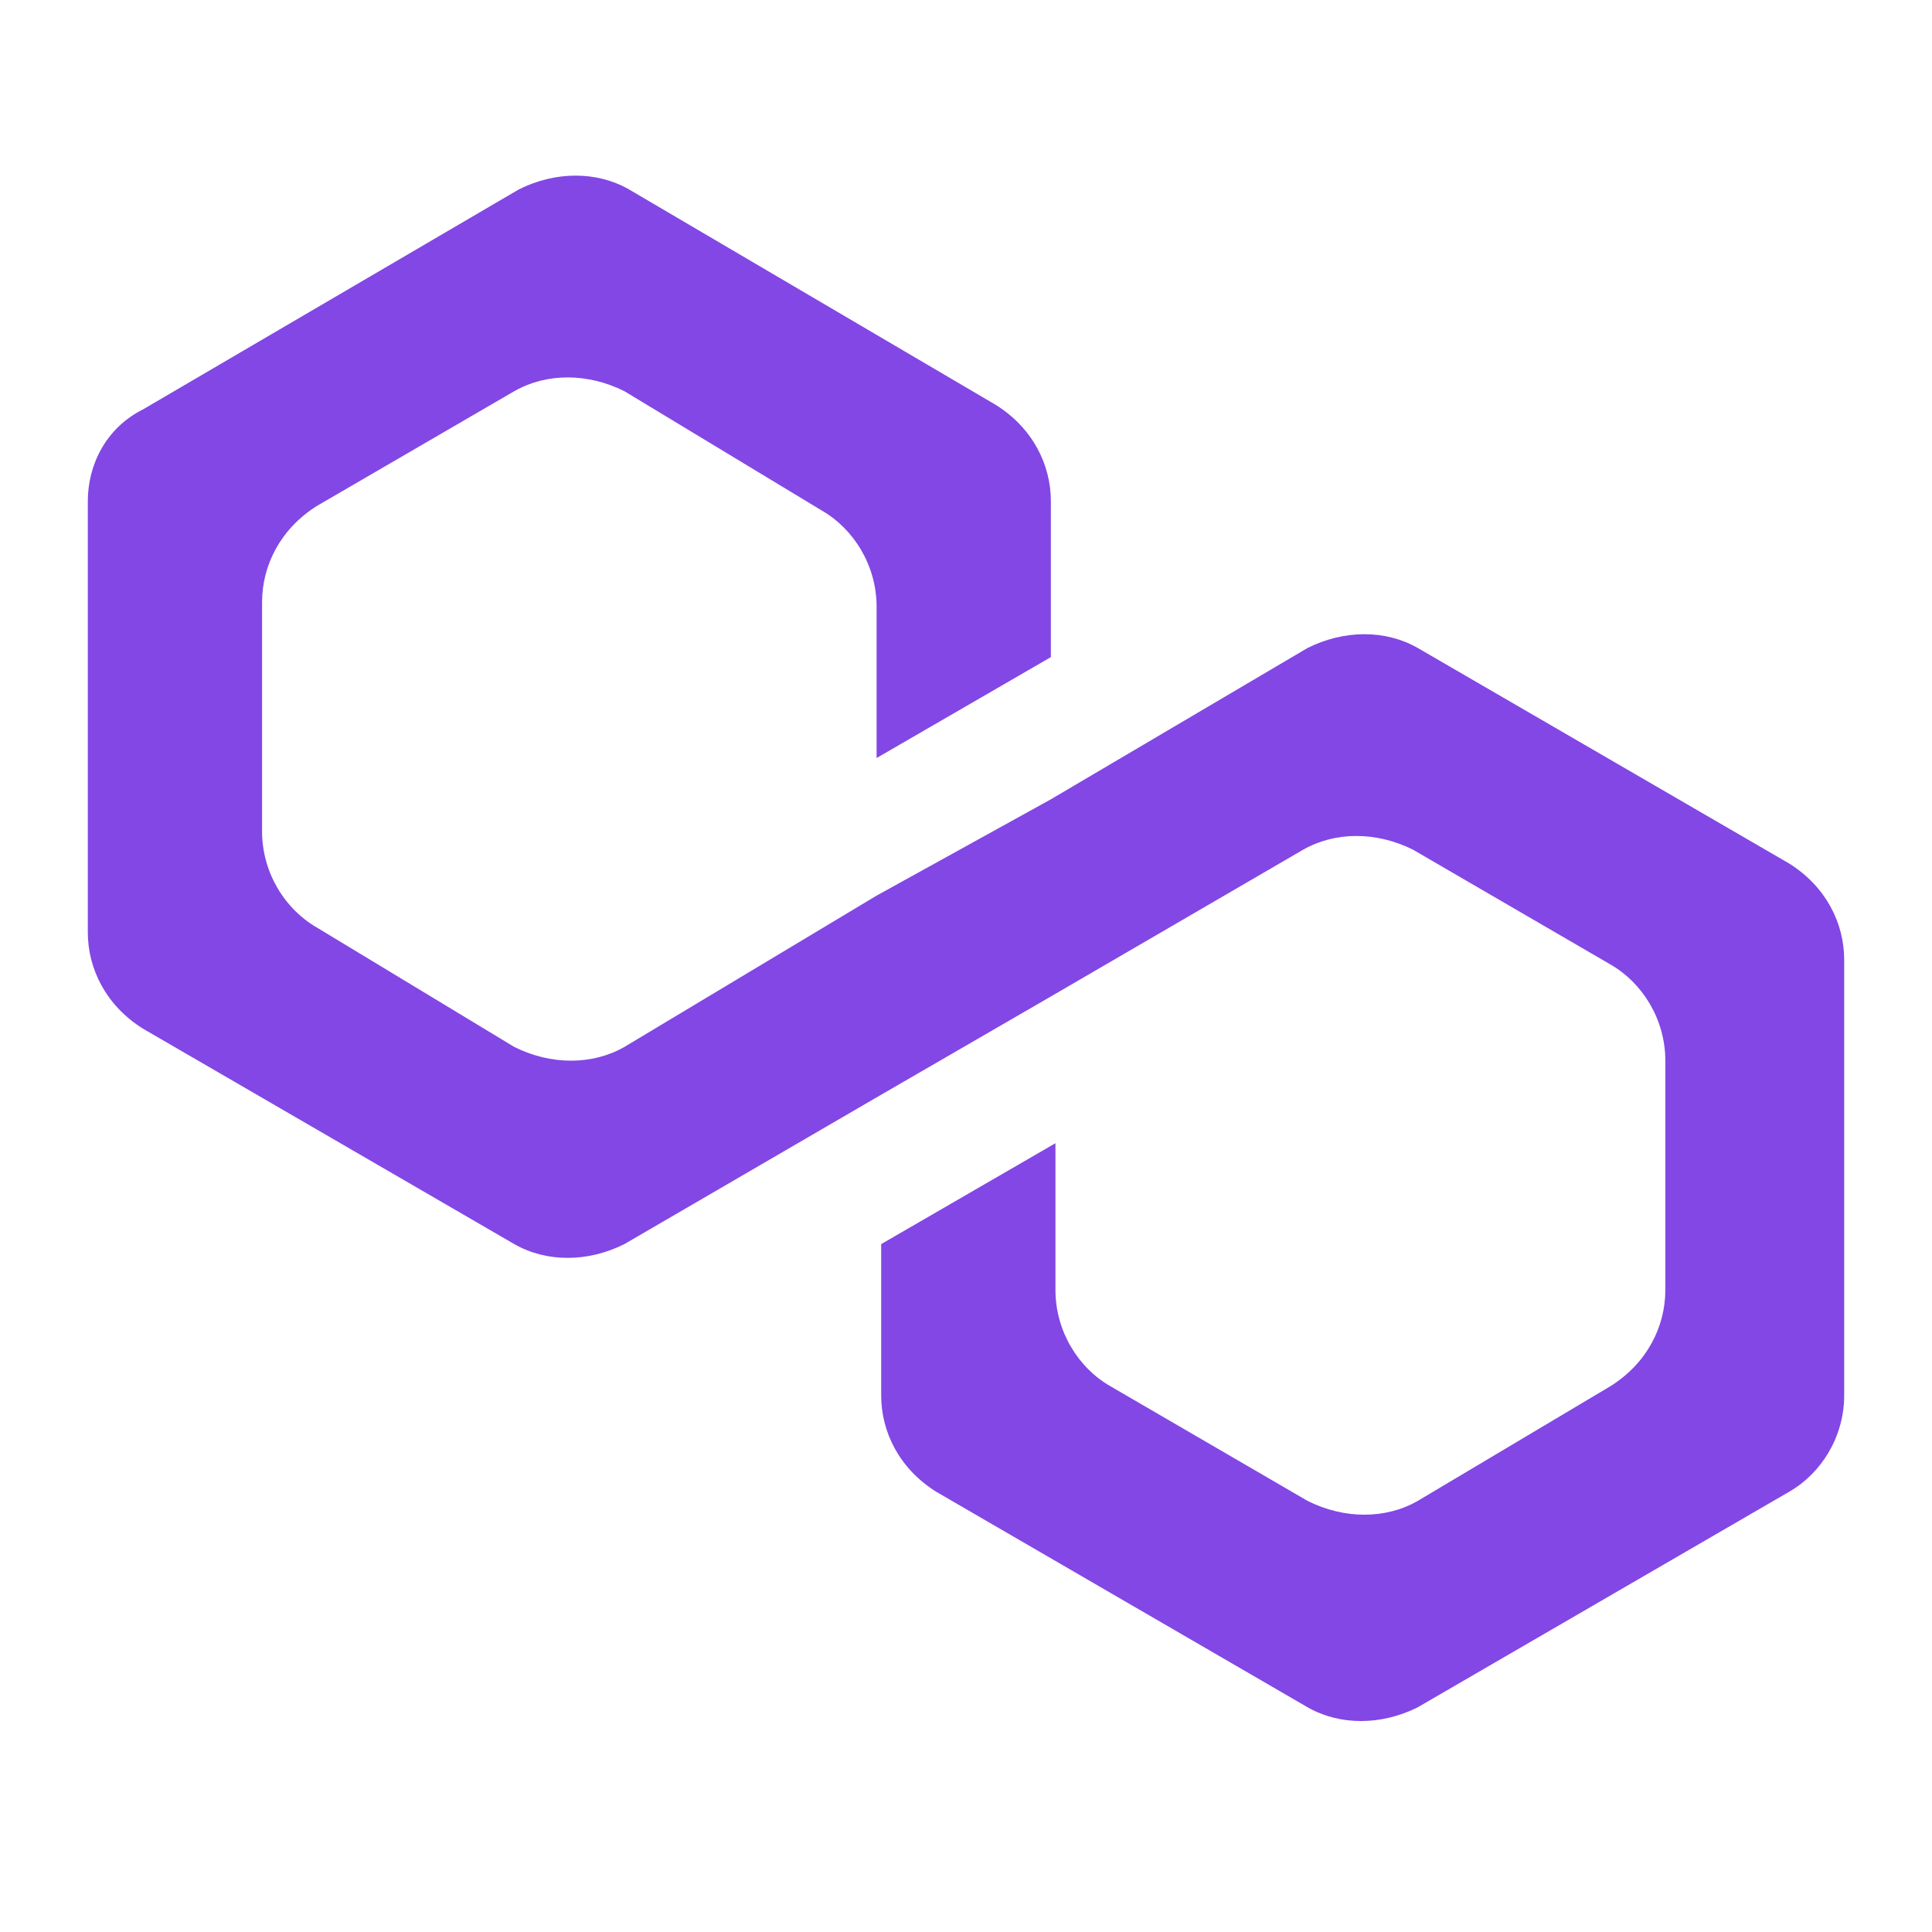 <svg width="40" height="40" viewBox="0 0 40 40" fill="none" xmlns="http://www.w3.org/2000/svg">
<path d="M29.352 13.415C28.688 13.036 27.833 13.036 27.073 13.415L21.757 16.549L18.149 18.543L12.927 21.676C12.262 22.055 11.408 22.055 10.648 21.676L6.566 19.207C5.901 18.827 5.426 18.068 5.426 17.213V12.466C5.426 11.707 5.806 10.947 6.566 10.472L10.648 8.099C11.313 7.719 12.167 7.719 12.927 8.099L17.009 10.567C17.674 10.947 18.149 11.707 18.149 12.561V15.694L21.757 13.605V10.377C21.757 9.618 21.377 8.858 20.617 8.383L13.022 3.921C12.357 3.541 11.503 3.541 10.743 3.921L2.958 8.478C2.198 8.858 1.818 9.618 1.818 10.377V19.302C1.818 20.062 2.198 20.821 2.958 21.296L10.648 25.758C11.313 26.138 12.167 26.138 12.927 25.758L18.149 22.72L21.757 20.631L26.979 17.593C27.643 17.213 28.498 17.213 29.257 17.593L33.34 19.967C34.004 20.346 34.479 21.106 34.479 21.96V26.708C34.479 27.467 34.099 28.227 33.34 28.701L29.352 31.075C28.688 31.455 27.833 31.455 27.073 31.075L22.991 28.701C22.326 28.322 21.852 27.562 21.852 26.708V23.669L18.244 25.758V28.891C18.244 29.651 18.623 30.41 19.383 30.885L27.073 35.348C27.738 35.727 28.593 35.727 29.352 35.348L37.043 30.885C37.707 30.505 38.182 29.746 38.182 28.891V19.872C38.182 19.112 37.802 18.353 37.043 17.878L29.352 13.415Z" fill="#8247E5"/>
</svg>
